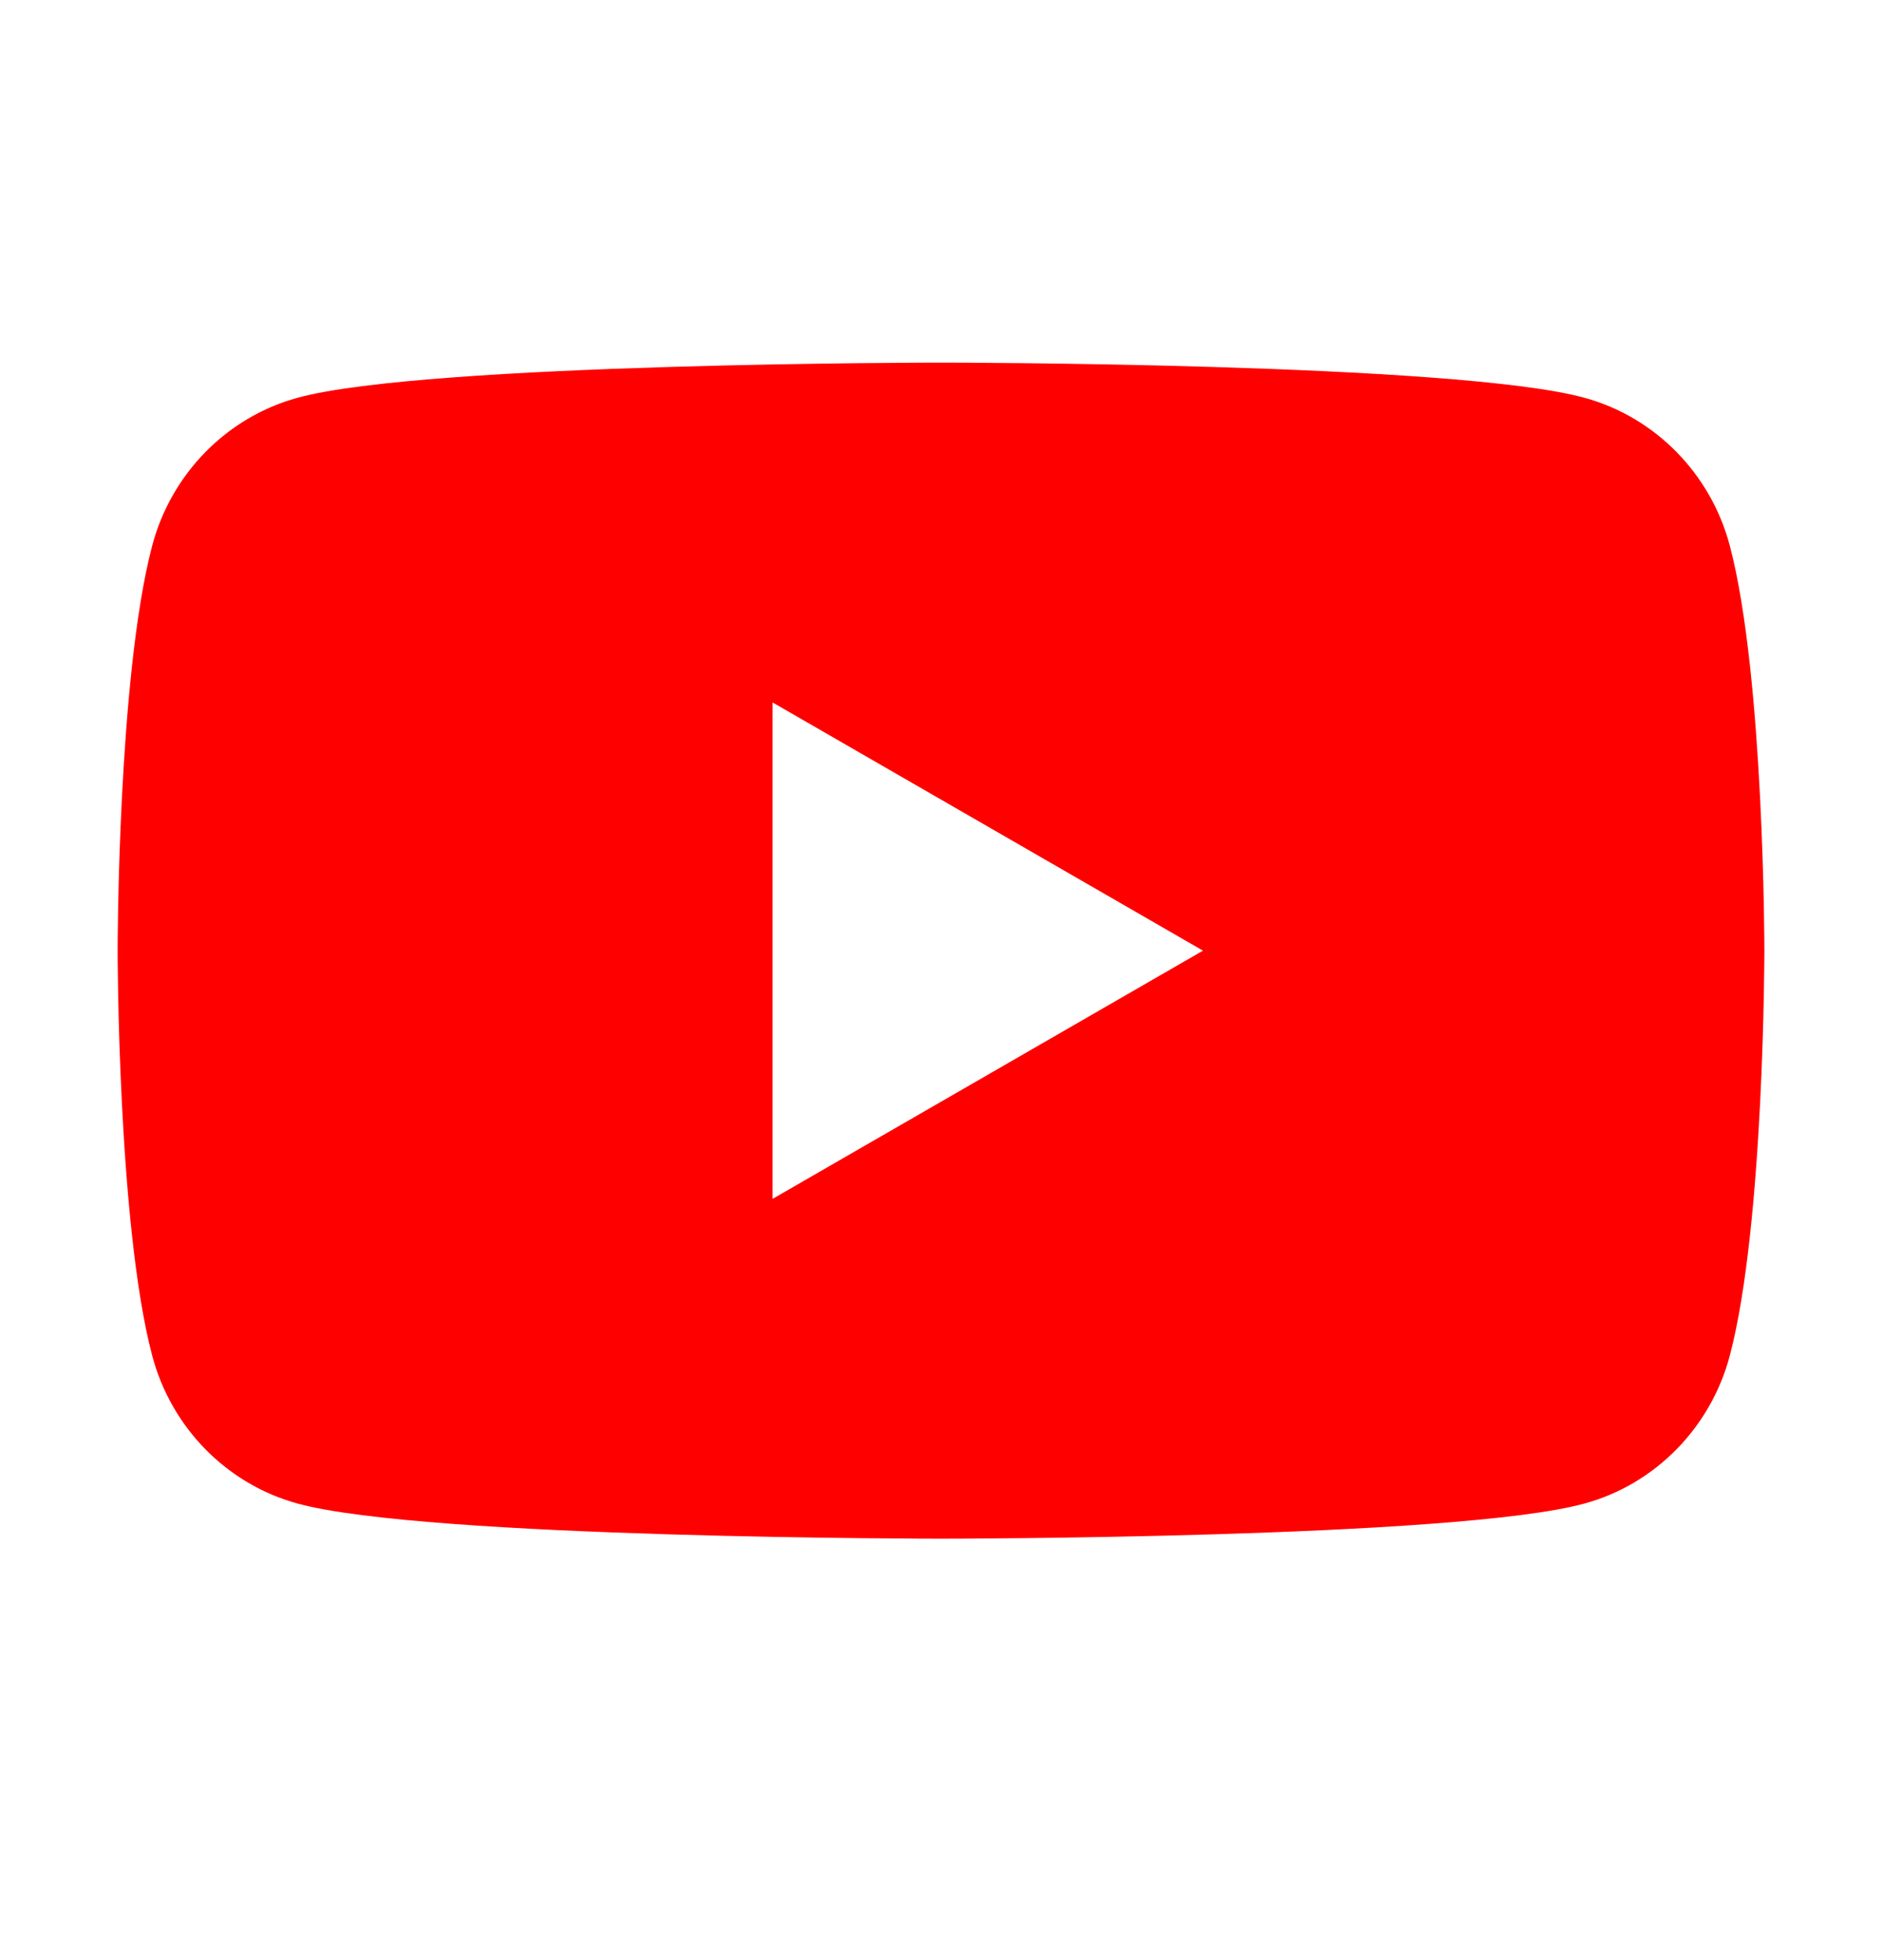 <svg width="24" height="25" viewBox="0 0 24 25" fill="none" xmlns="http://www.w3.org/2000/svg">
<g id="Youtube">
<path id="Shape" d="M22.061 6.967C21.82 6.045 21.108 5.319 20.204 5.073C18.567 4.625 12 4.625 12 4.625C12 4.625 5.433 4.625 3.796 5.073C2.892 5.319 2.18 6.045 1.939 6.967C1.5 8.639 1.5 12.125 1.5 12.125C1.5 12.125 1.5 15.611 1.939 17.283C2.18 18.205 2.892 18.931 3.796 19.177C5.433 19.625 12 19.625 12 19.625C12 19.625 18.567 19.625 20.204 19.177C21.108 18.931 21.82 18.205 22.061 17.283C22.5 15.611 22.5 12.125 22.5 12.125C22.5 12.125 22.5 8.639 22.061 6.967ZM9.852 15.291V8.959L15.341 12.125L9.852 15.291Z" fill="#FF0000"/>
</g>
</svg>

